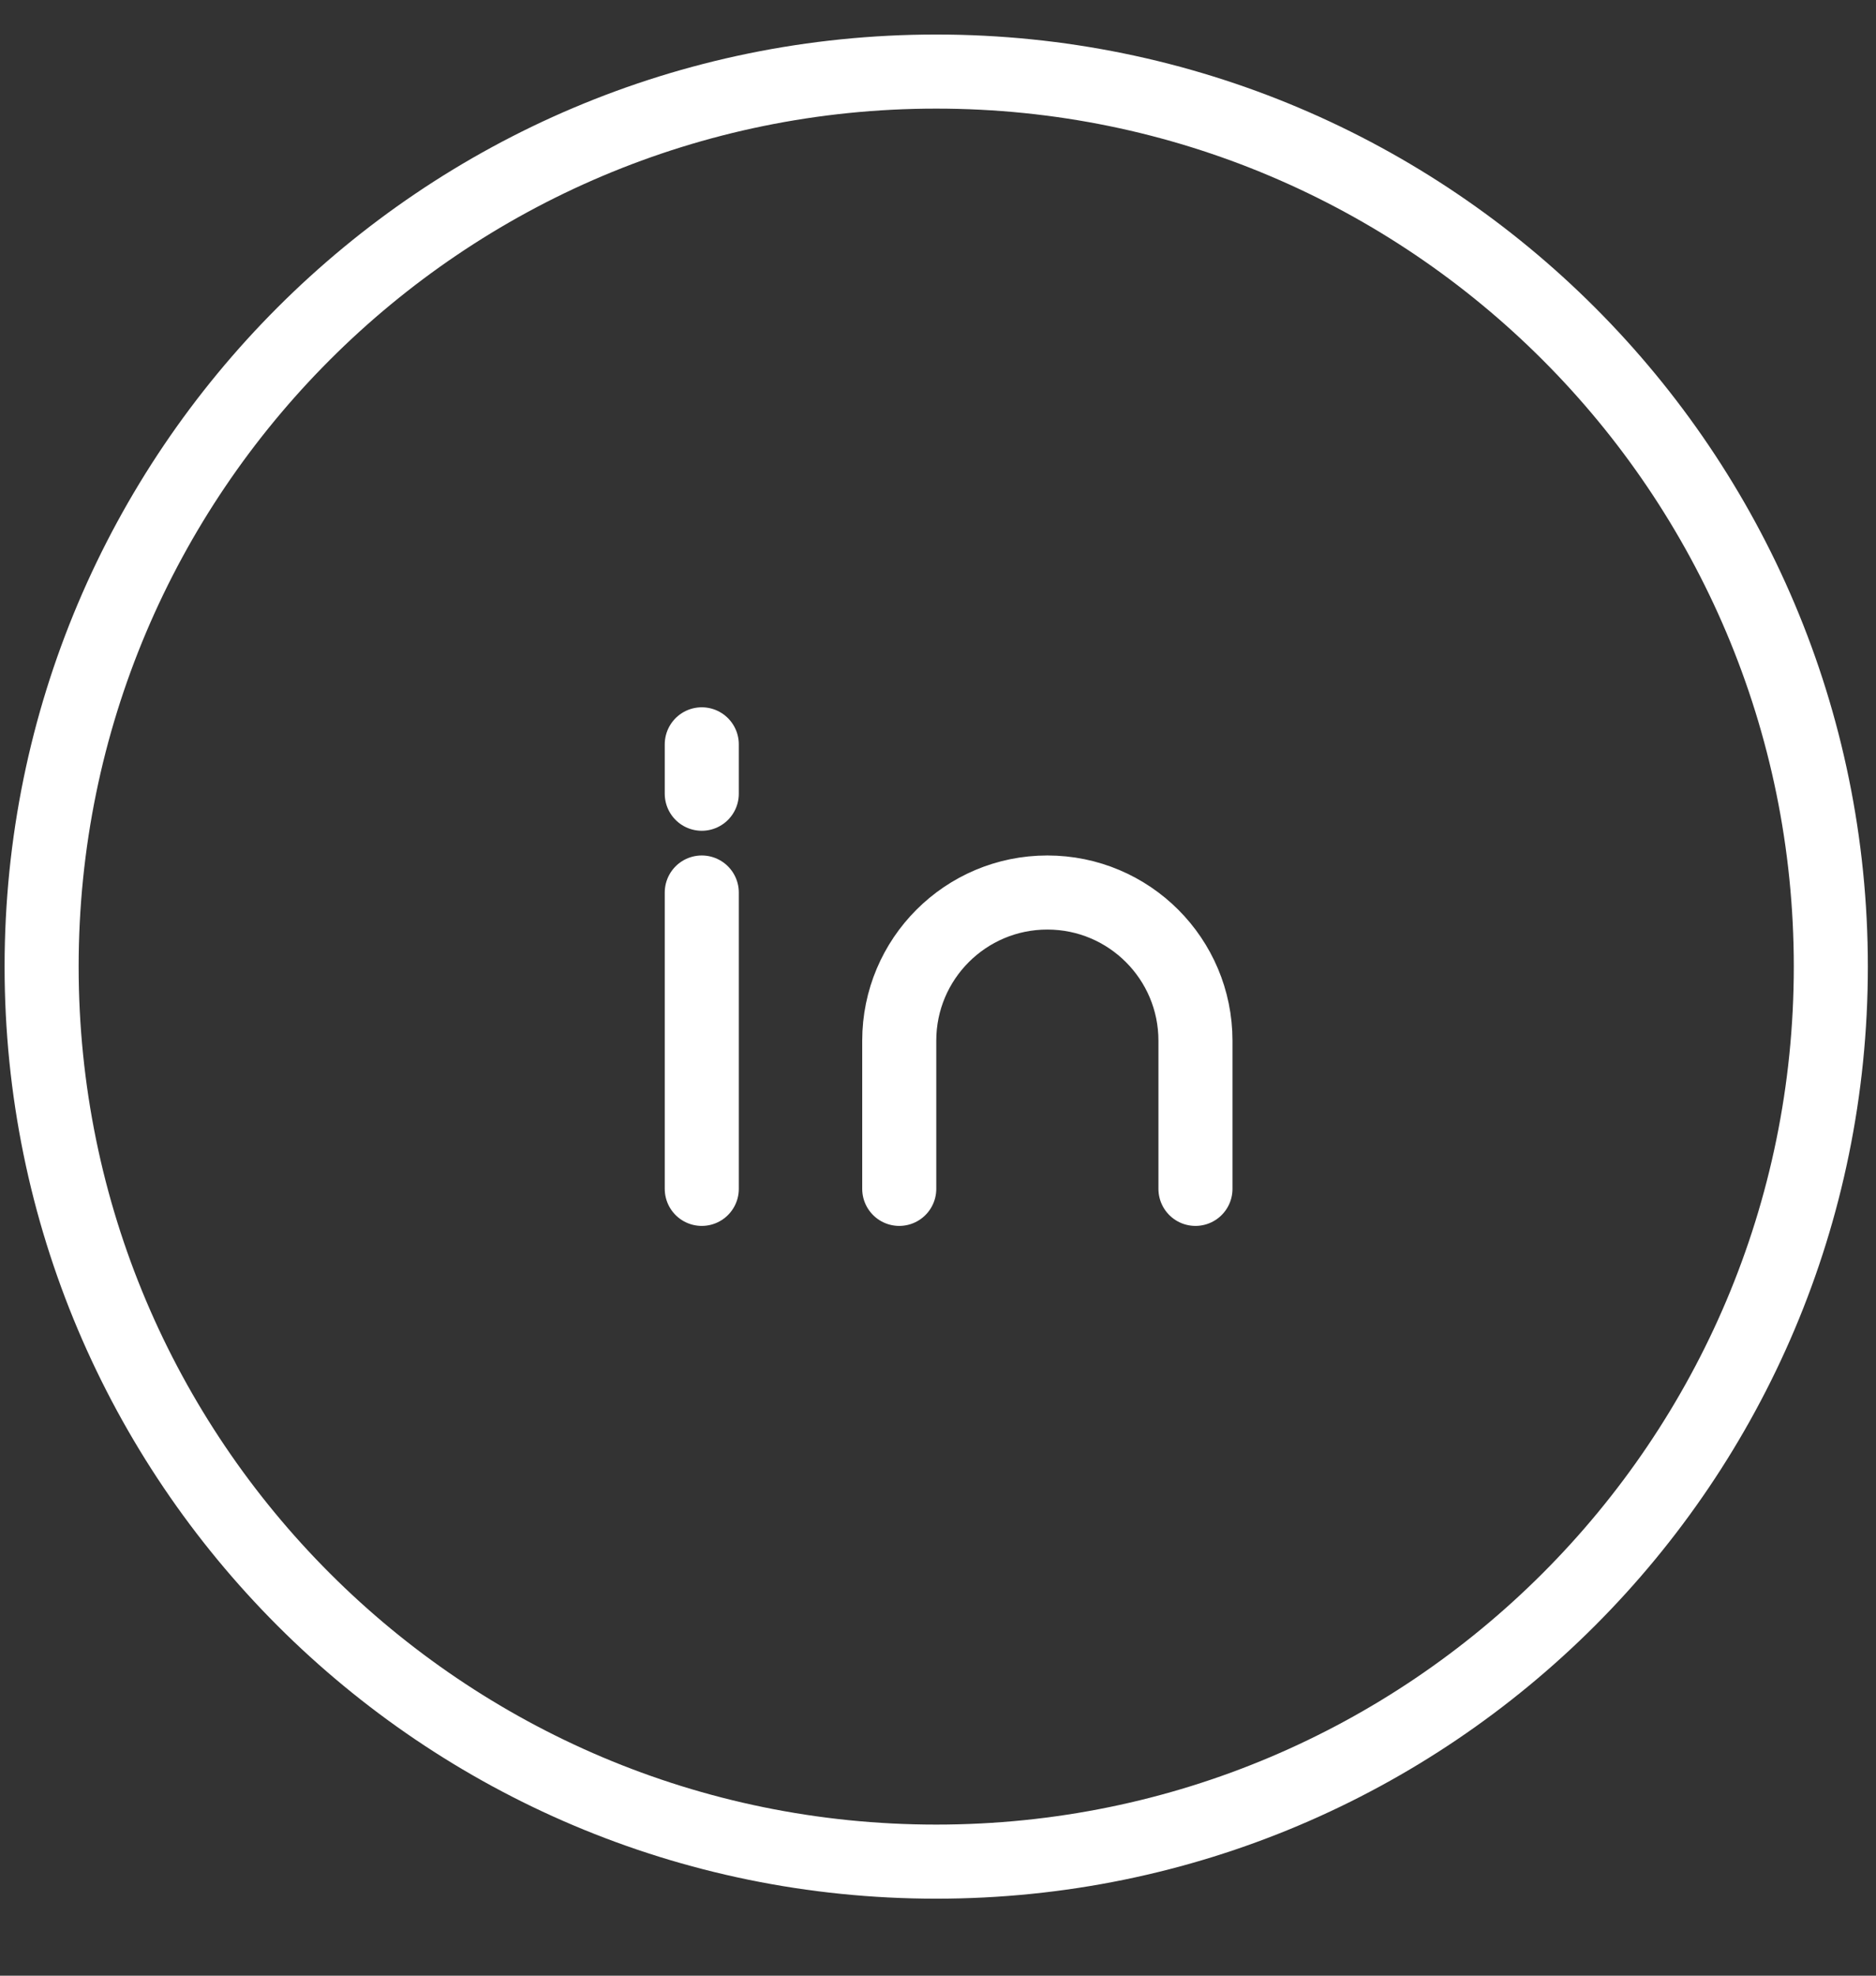 <svg width="38" height="40" viewBox="0 0 38 40" fill="none" xmlns="http://www.w3.org/2000/svg">
<rect x="0" y="0" width="38" height="40" fill="#333333" stroke="none"/>
<g clip-path="url(#clip0_3492_33718)">
<path d="M14.215 18.07V24.07M24.215 24.07V21.07C24.215 19.413 22.872 18.07 21.215 18.07C19.558 18.07 18.215 19.413 18.215 21.07V24.07" stroke="white" stroke-width="1.5" stroke-linecap="round" stroke-linejoin="round"/>
<path d="M14.215 15.07V16.07" stroke="white" stroke-width="1.5" stroke-linecap="round" stroke-linejoin="round"/>
<path d="M18.964 37.691C28.972 37.691 37.085 29.578 37.085 19.57C37.085 9.562 28.972 1.449 18.964 1.449C8.956 1.449 0.843 9.562 0.843 19.57C0.843 29.578 8.956 37.691 18.964 37.691Z" stroke="white" stroke-width="1.5" stroke-linecap="round" stroke-linejoin="round"/>
</g>
<defs>
<clipPath id="clip0_3492_33718">
<rect width="38" height="39" fill="white" transform="translate(0 0.07)"/>
</clipPath>
</defs>
</svg>
